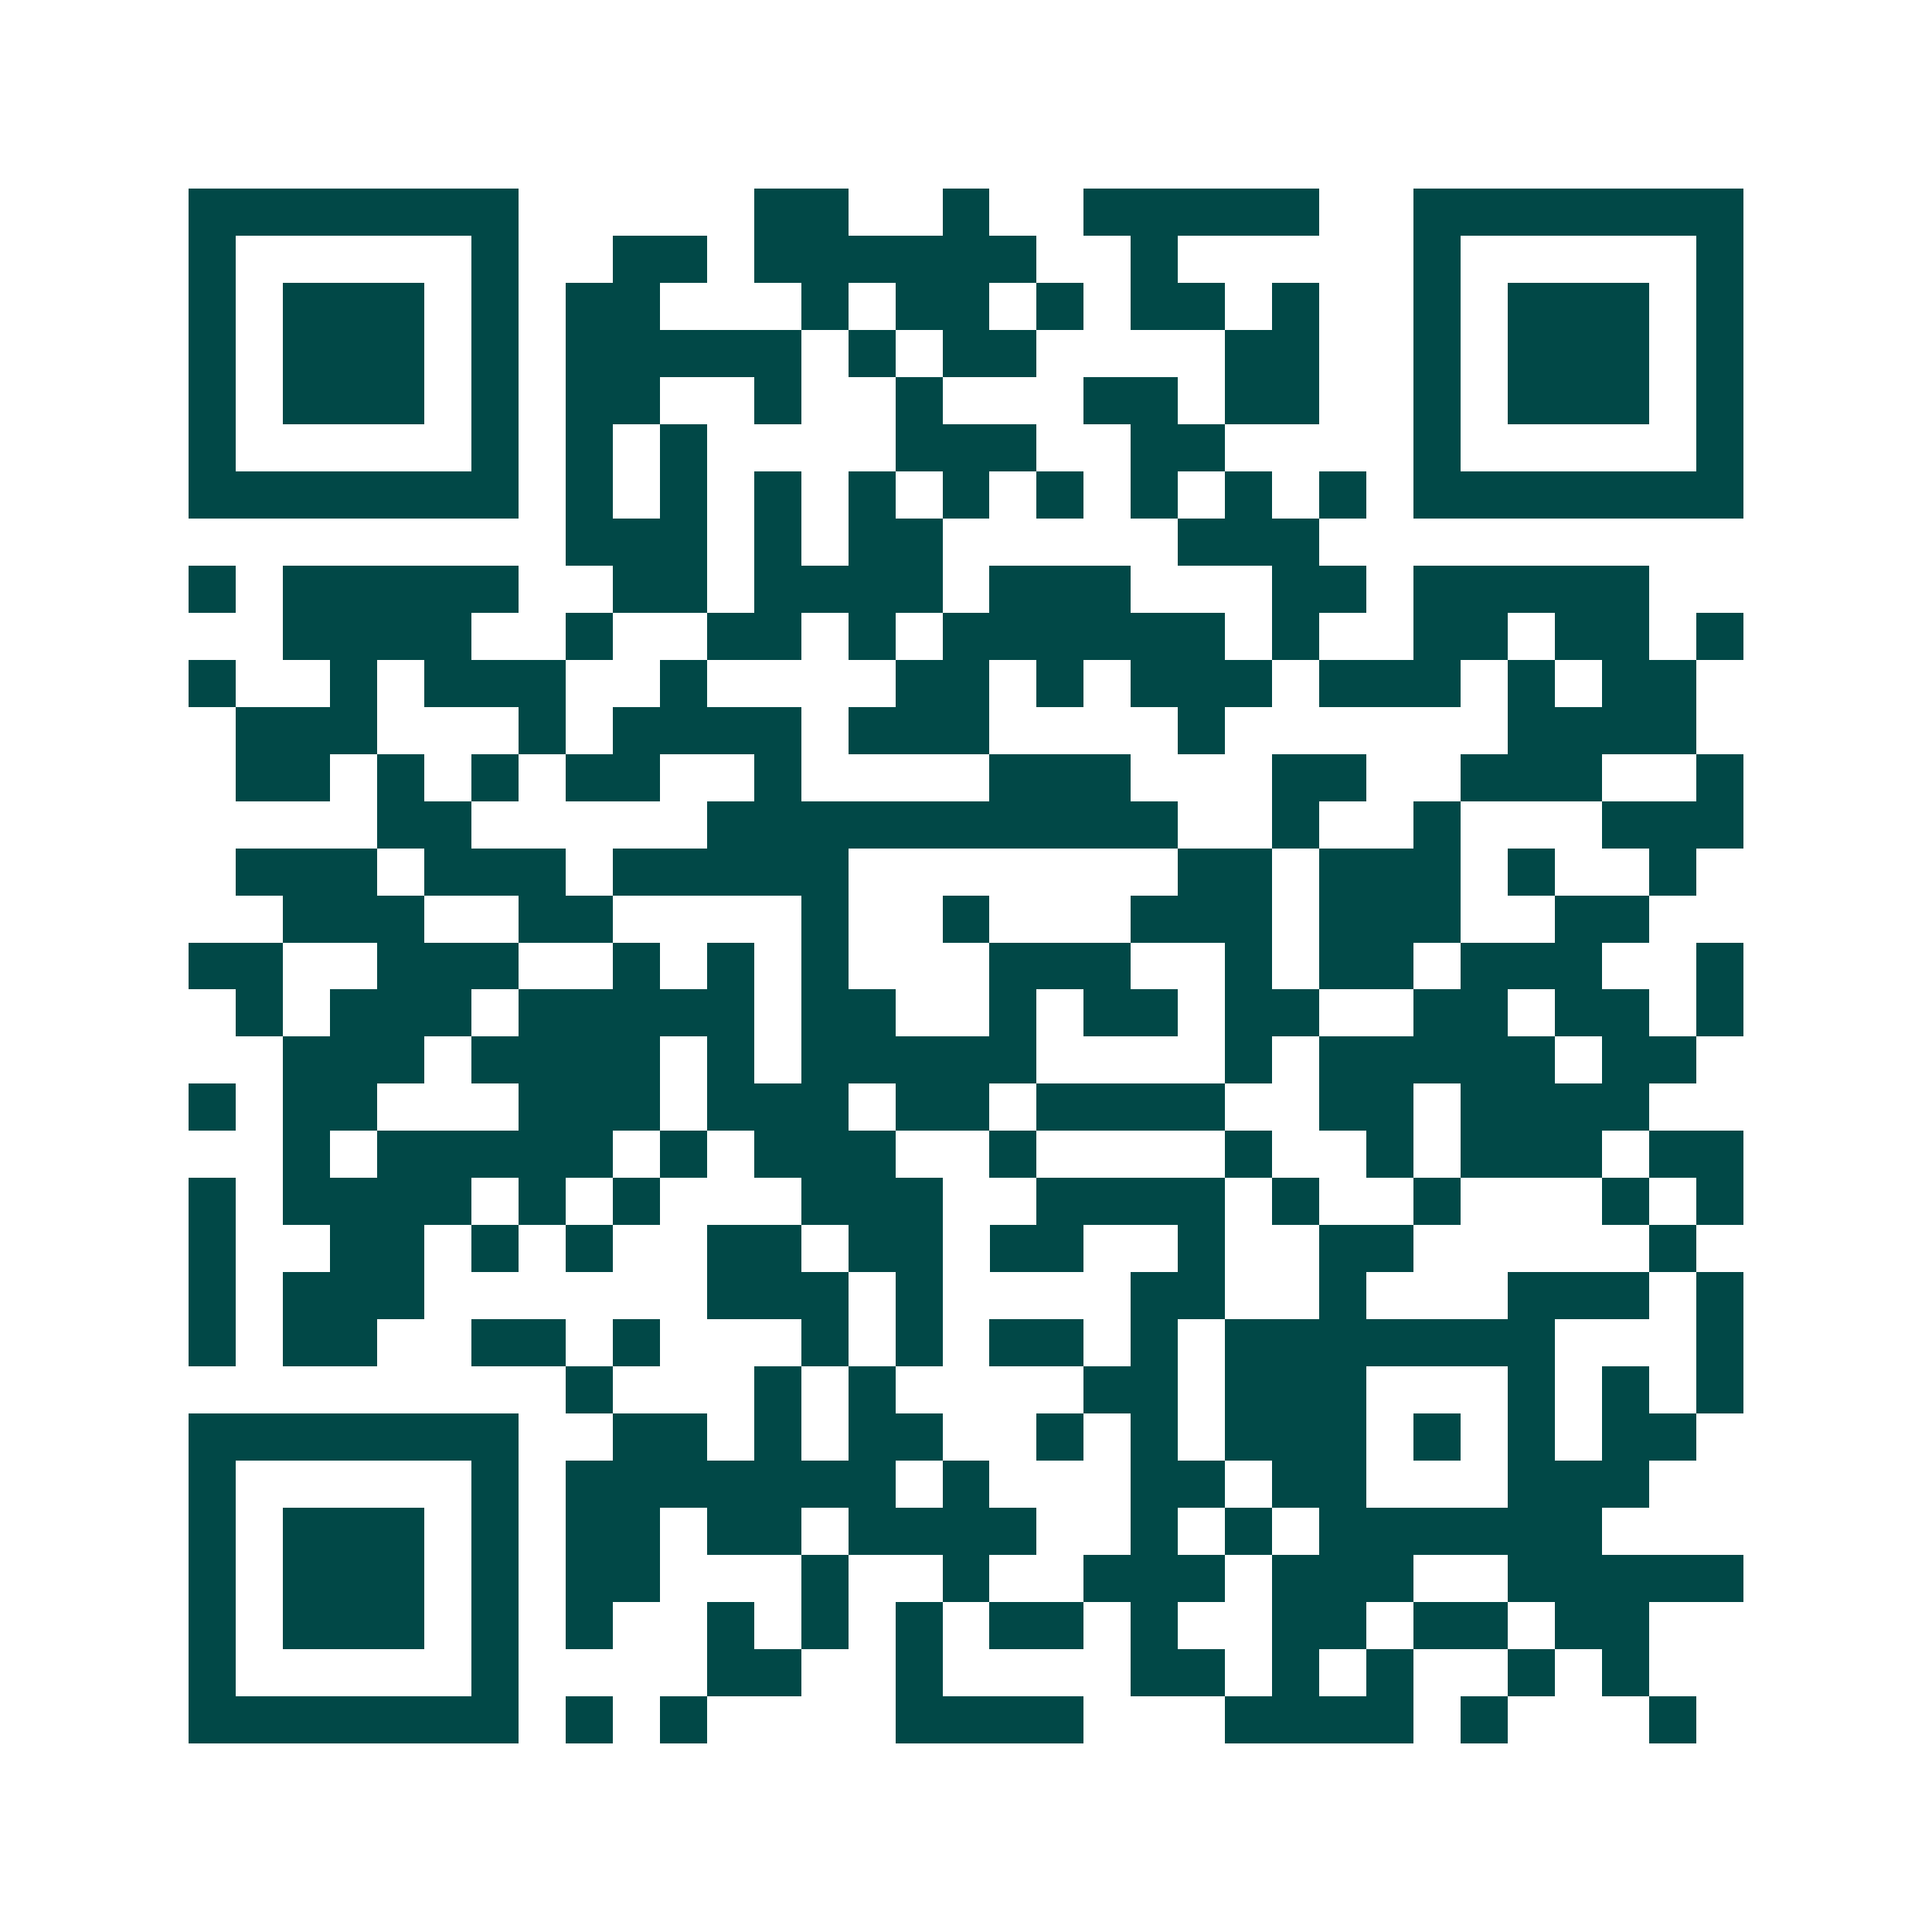 <svg xmlns="http://www.w3.org/2000/svg" width="200" height="200" viewBox="0 0 41 41" shape-rendering="crispEdges"><path fill="#ffffff" d="M0 0h41v41H0z"/><path stroke="#014847" d="M4 4.5h7m5 0h2m2 0h1m2 0h5m2 0h7M4 5.5h1m5 0h1m2 0h2m1 0h6m2 0h1m5 0h1m5 0h1M4 6.5h1m1 0h3m1 0h1m1 0h2m3 0h1m1 0h2m1 0h1m1 0h2m1 0h1m2 0h1m1 0h3m1 0h1M4 7.5h1m1 0h3m1 0h1m1 0h5m1 0h1m1 0h2m4 0h2m2 0h1m1 0h3m1 0h1M4 8.5h1m1 0h3m1 0h1m1 0h2m2 0h1m2 0h1m3 0h2m1 0h2m2 0h1m1 0h3m1 0h1M4 9.5h1m5 0h1m1 0h1m1 0h1m4 0h3m2 0h2m4 0h1m5 0h1M4 10.5h7m1 0h1m1 0h1m1 0h1m1 0h1m1 0h1m1 0h1m1 0h1m1 0h1m1 0h1m1 0h7M12 11.5h3m1 0h1m1 0h2m5 0h3M4 12.5h1m1 0h5m2 0h2m1 0h4m1 0h3m3 0h2m1 0h5M6 13.5h4m2 0h1m2 0h2m1 0h1m1 0h6m1 0h1m2 0h2m1 0h2m1 0h1M4 14.5h1m2 0h1m1 0h3m2 0h1m4 0h2m1 0h1m1 0h3m1 0h3m1 0h1m1 0h2M5 15.5h3m3 0h1m1 0h4m1 0h3m4 0h1m6 0h4M5 16.5h2m1 0h1m1 0h1m1 0h2m2 0h1m4 0h3m3 0h2m2 0h3m2 0h1M8 17.5h2m5 0h10m2 0h1m2 0h1m3 0h3M5 18.5h3m1 0h3m1 0h5m7 0h2m1 0h3m1 0h1m2 0h1M6 19.5h3m2 0h2m4 0h1m2 0h1m3 0h3m1 0h3m2 0h2M4 20.5h2m2 0h3m2 0h1m1 0h1m1 0h1m3 0h3m2 0h1m1 0h2m1 0h3m2 0h1M5 21.5h1m1 0h3m1 0h5m1 0h2m2 0h1m1 0h2m1 0h2m2 0h2m1 0h2m1 0h1M6 22.5h3m1 0h4m1 0h1m1 0h5m4 0h1m1 0h5m1 0h2M4 23.5h1m1 0h2m3 0h3m1 0h3m1 0h2m1 0h4m2 0h2m1 0h4M6 24.5h1m1 0h5m1 0h1m1 0h3m2 0h1m4 0h1m2 0h1m1 0h3m1 0h2M4 25.5h1m1 0h4m1 0h1m1 0h1m3 0h3m2 0h4m1 0h1m2 0h1m3 0h1m1 0h1M4 26.5h1m2 0h2m1 0h1m1 0h1m2 0h2m1 0h2m1 0h2m2 0h1m2 0h2m5 0h1M4 27.5h1m1 0h3m6 0h3m1 0h1m4 0h2m2 0h1m3 0h3m1 0h1M4 28.5h1m1 0h2m2 0h2m1 0h1m3 0h1m1 0h1m1 0h2m1 0h1m1 0h7m3 0h1M12 29.5h1m3 0h1m1 0h1m4 0h2m1 0h3m3 0h1m1 0h1m1 0h1M4 30.5h7m2 0h2m1 0h1m1 0h2m2 0h1m1 0h1m1 0h3m1 0h1m1 0h1m1 0h2M4 31.5h1m5 0h1m1 0h7m1 0h1m3 0h2m1 0h2m3 0h3M4 32.5h1m1 0h3m1 0h1m1 0h2m1 0h2m1 0h4m2 0h1m1 0h1m1 0h6M4 33.5h1m1 0h3m1 0h1m1 0h2m3 0h1m2 0h1m2 0h3m1 0h3m2 0h5M4 34.5h1m1 0h3m1 0h1m1 0h1m2 0h1m1 0h1m1 0h1m1 0h2m1 0h1m2 0h2m1 0h2m1 0h2M4 35.5h1m5 0h1m4 0h2m2 0h1m4 0h2m1 0h1m1 0h1m2 0h1m1 0h1M4 36.5h7m1 0h1m1 0h1m4 0h4m3 0h4m1 0h1m3 0h1"/></svg>
